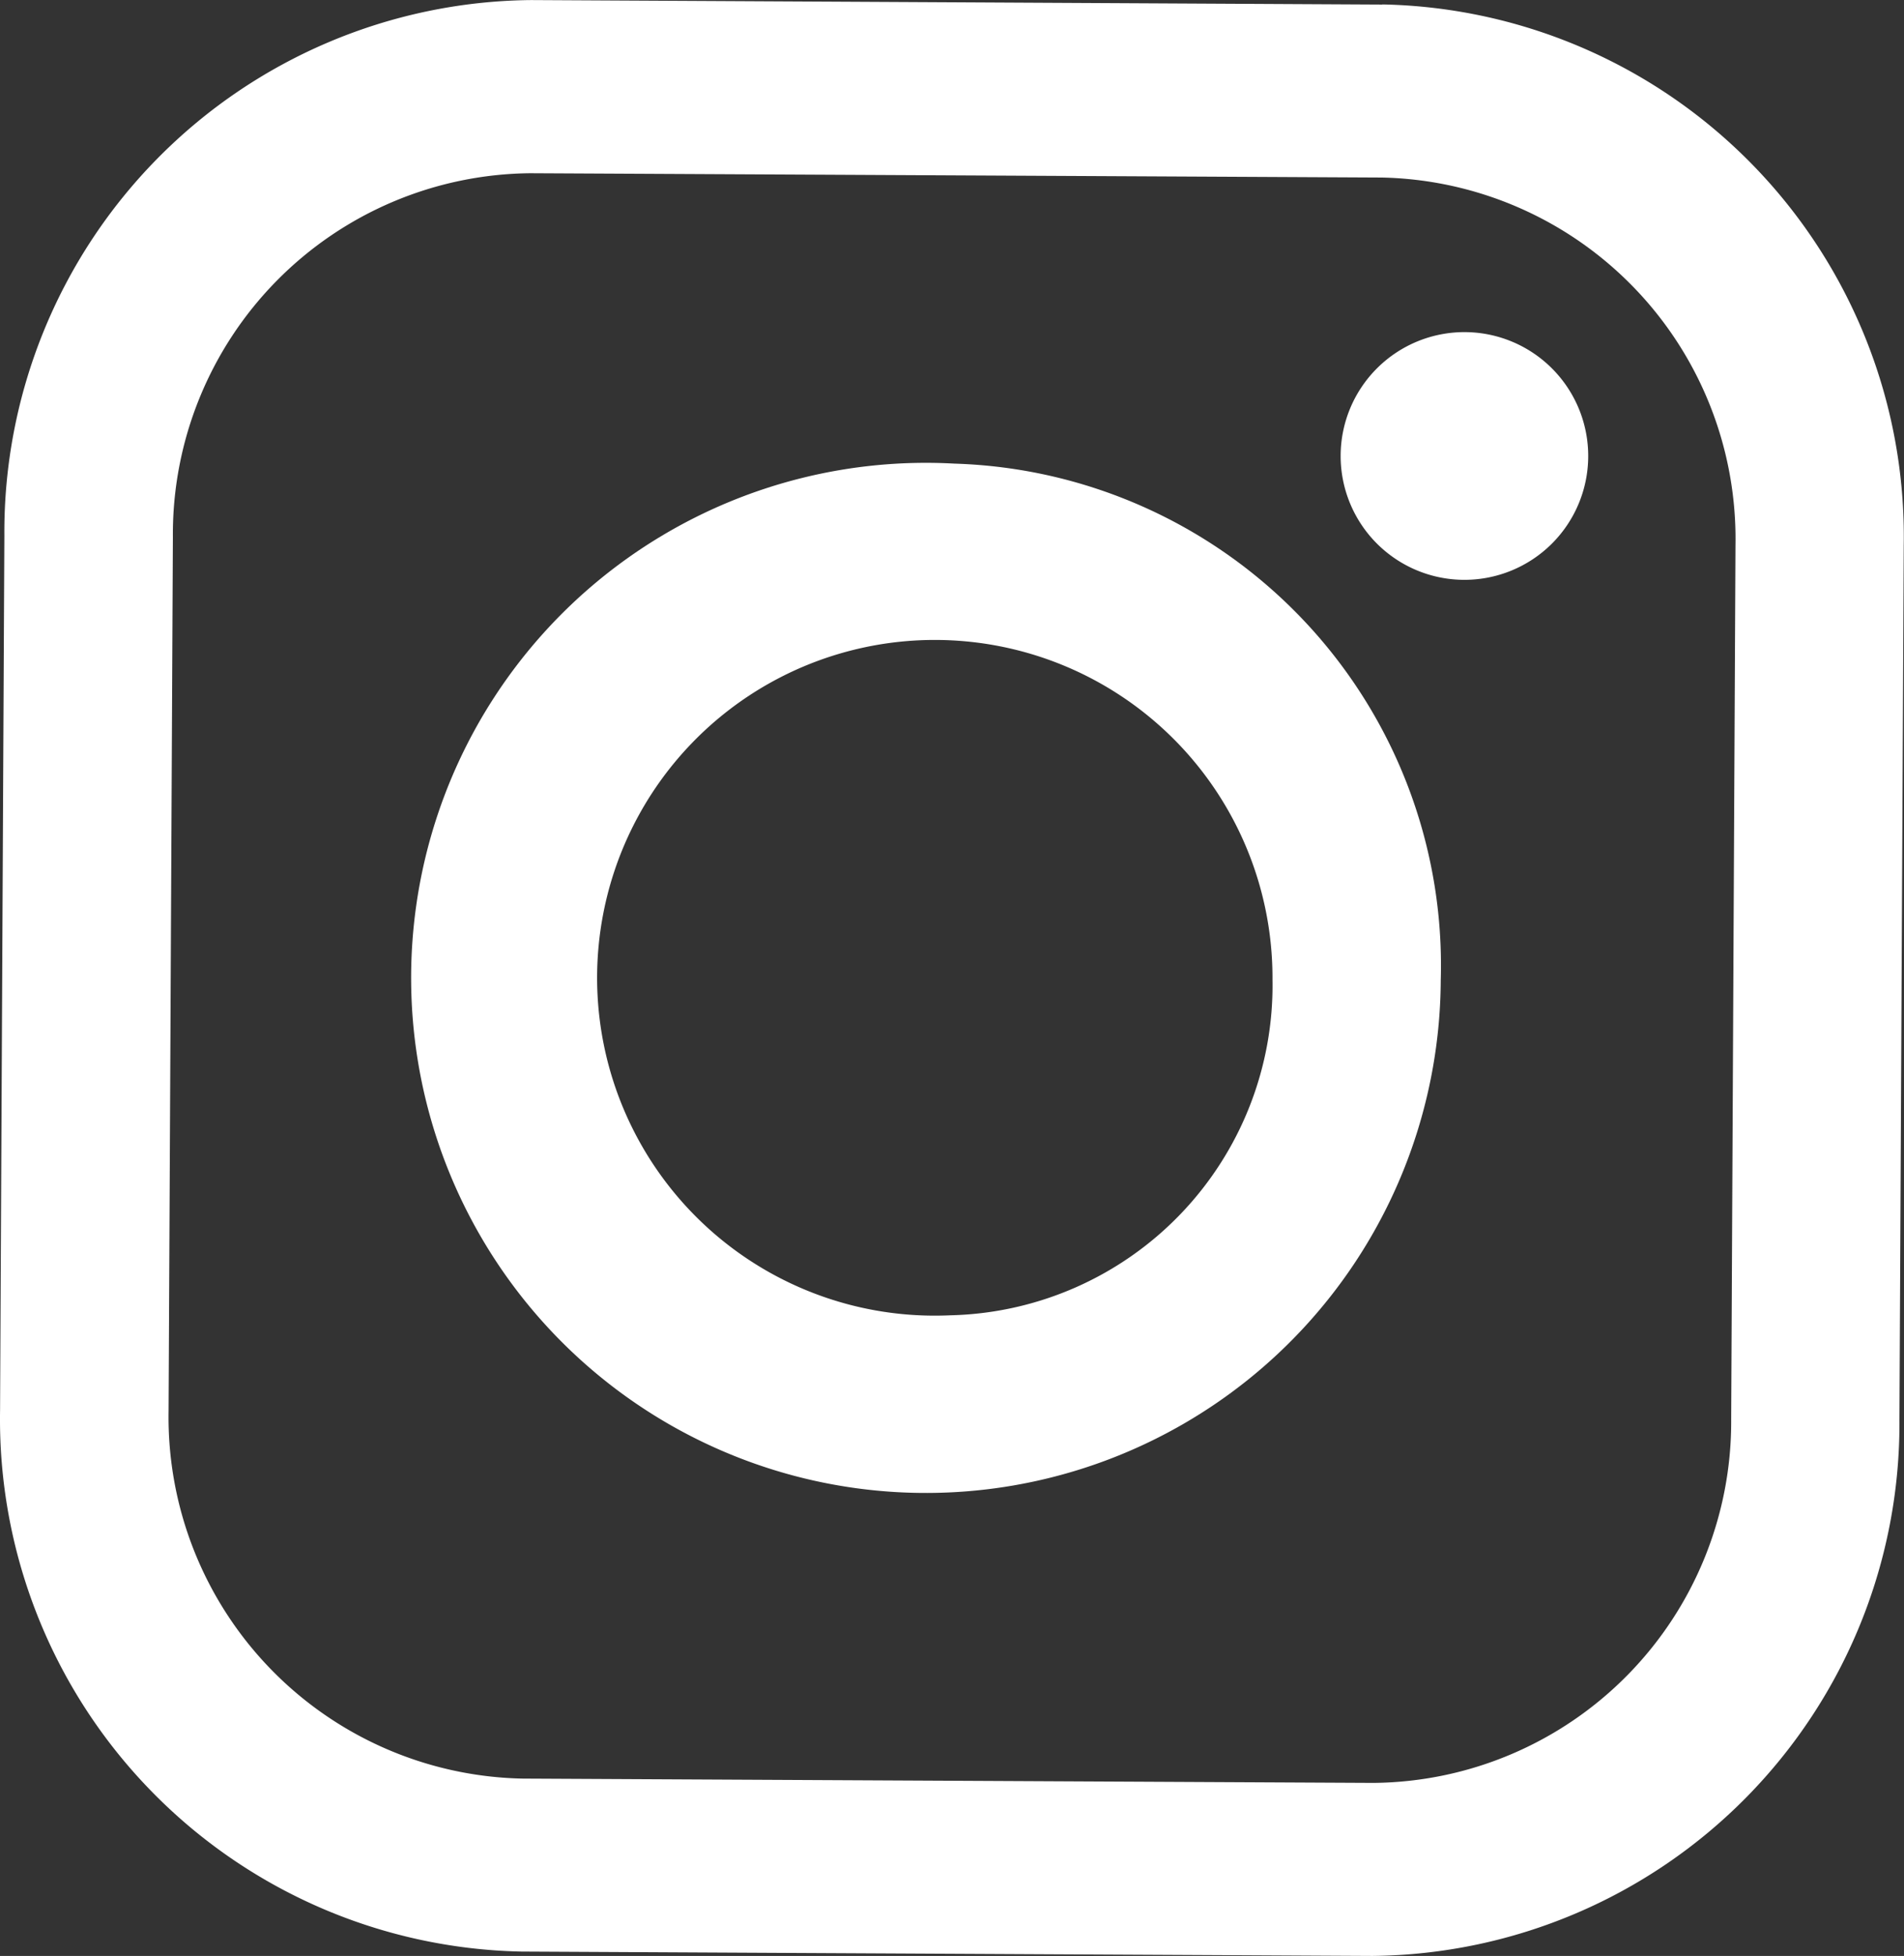 <svg id="Group_338" data-name="Group 338" xmlns="http://www.w3.org/2000/svg" width="29.218" height="30" viewBox="0 0 29.218 30">
  <rect x="0" y="0" width="29.218" height="30" fill="#333333" stroke="none"/>
  <g id="Group_80" data-name="Group 80">
    <path id="Path_189" data-name="Path 189" d="M892.652,8978.72l-13.062-.069a8.159,8.159,0,0,0-8.085,8.216l-.066,13.416a8.166,8.166,0,0,0,8,8.3l13.062.067a8.164,8.164,0,0,0,8.085-8.22l.066-13.412a8.162,8.162,0,0,0-8-8.3Zm5.352,21.7a5.539,5.539,0,0,1-5.486,5.576l-13.062-.066a5.545,5.545,0,0,1-5.431-5.634l.066-13.413a5.536,5.536,0,0,1,5.486-5.576l13.062.066a5.543,5.543,0,0,1,5.431,5.634Zm0,0" transform="translate(-871.438 -8978.65)" fill="#fff"/>
    <path id="Path_190" data-name="Path 190" d="M888.674,8988.352a7.9,7.9,0,1,0,7.462,7.928,7.7,7.7,0,0,0-7.462-7.928Zm-.063,13.063a5.182,5.182,0,1,1,4.943-5.148,5.061,5.061,0,0,1-4.943,5.148Zm0,0" transform="translate(-874.027 -8981.241)" fill="#fff"/>
    <path id="Path_191" data-name="Path 191" d="M901.471,8985.406a1.9,1.9,0,0,0-1.358,3.238,1.9,1.9,0,0,0,2.686.011,1.9,1.9,0,0,0-1.328-3.249Zm0,0" transform="translate(-878.989 -8980.312)" fill="#fff"/>
  </g>
</svg>
